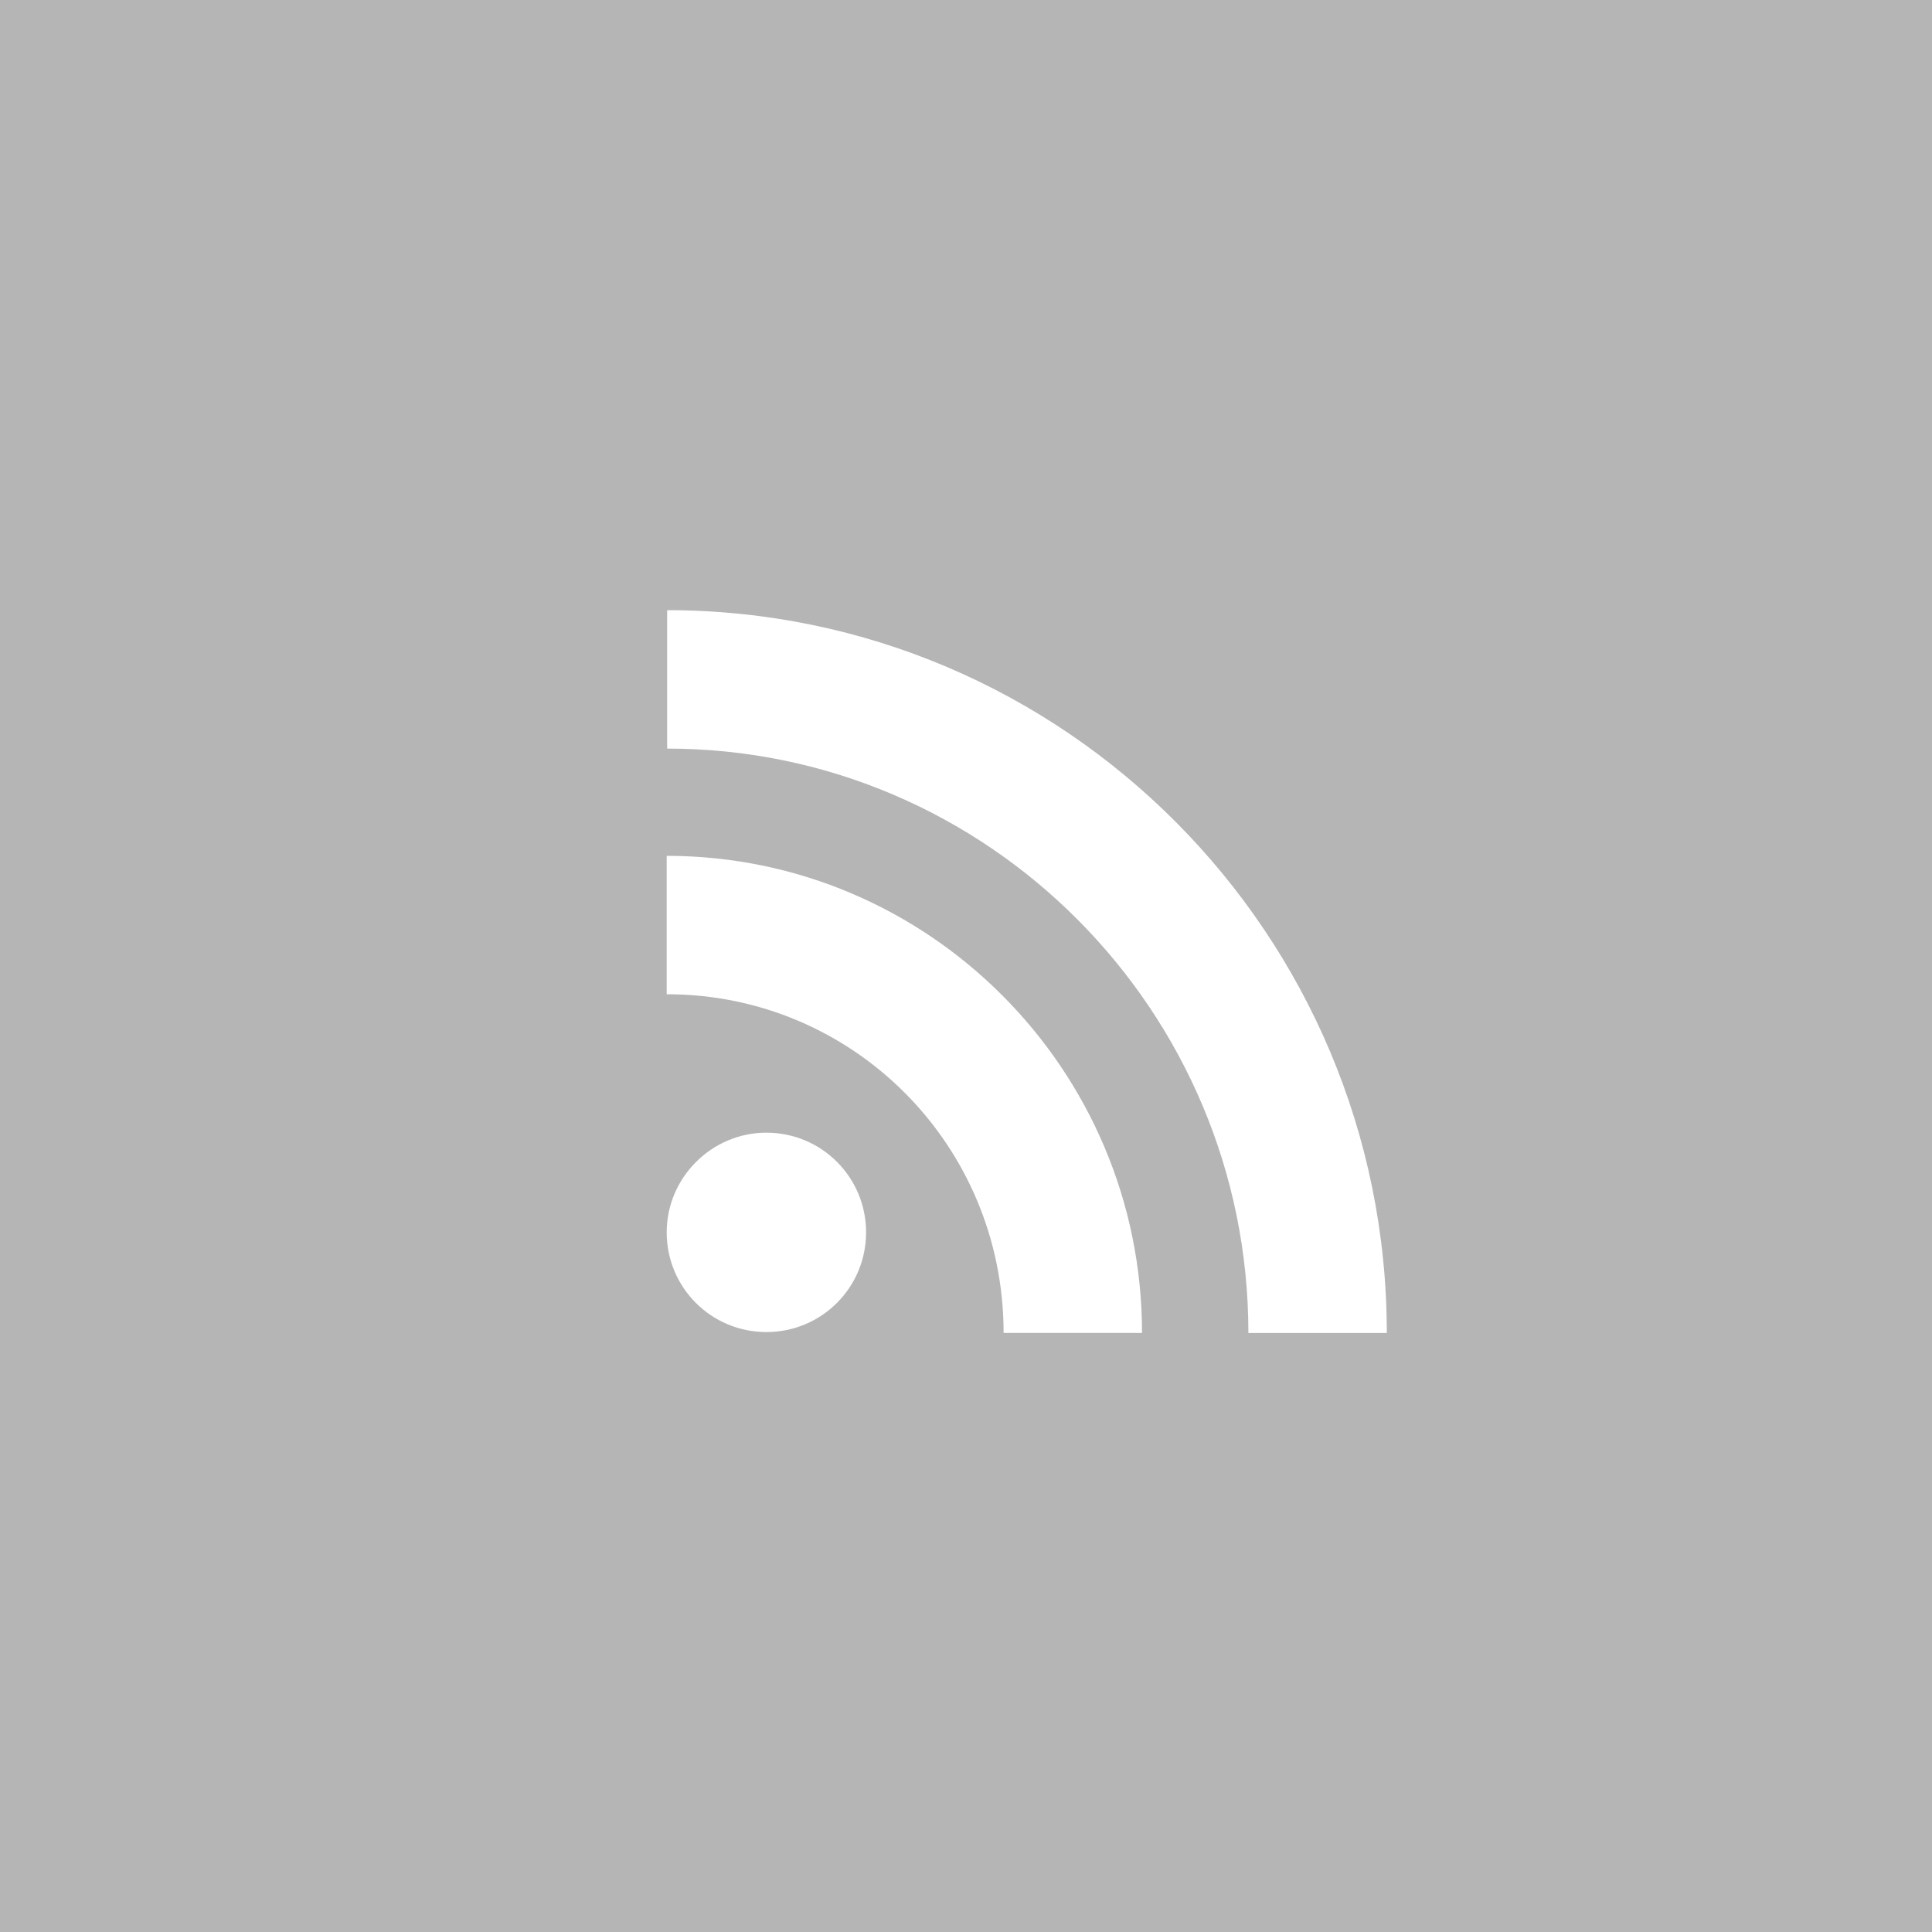 <!-- Generator: Adobe Illustrator 25.1.0, SVG Export Plug-In  -->
<svg version="1.1" xmlns="http://www.w3.org/2000/svg" xmlns:xlink="http://www.w3.org/1999/xlink" x="0px" y="0px" width="43.41px"
	 height="43.41px" viewBox="0 0 43.41 43.41" style="overflow:visible;enable-background:new 0 0 43.41 43.41;"
	 xml:space="preserve">
<style type="text/css">
	.st0{fill-rule:evenodd;clip-rule:evenodd;fill:#B5B5B5;}
	.st1{fill:#FFFFFF;}
</style>
<defs>
</defs>
<g>
	<rect x="0" y="0" class="st0" width="43.41" height="43.41"/>
	<g>
		<path class="st1" d="M17.22,25.45c1.24,0,2.24,1,2.24,2.24c0,1.24-1,2.24-2.24,2.24c-1.24,0-2.24-1-2.24-2.24
			C14.98,26.46,15.99,25.45,17.22,25.45z"/>
		<path class="st1" d="M14.99,22.34c4.17,0,7.56,3.38,7.56,7.61h3.11c0-5.91-4.79-10.72-10.68-10.72V22.34z"/>
		<path class="st1" d="M14.99,16.82c7.2,0,13.06,5.89,13.06,13.13h3.11c0-8.96-7.25-16.24-16.17-16.24V16.82z"/>
	</g>
</g>
</svg>
